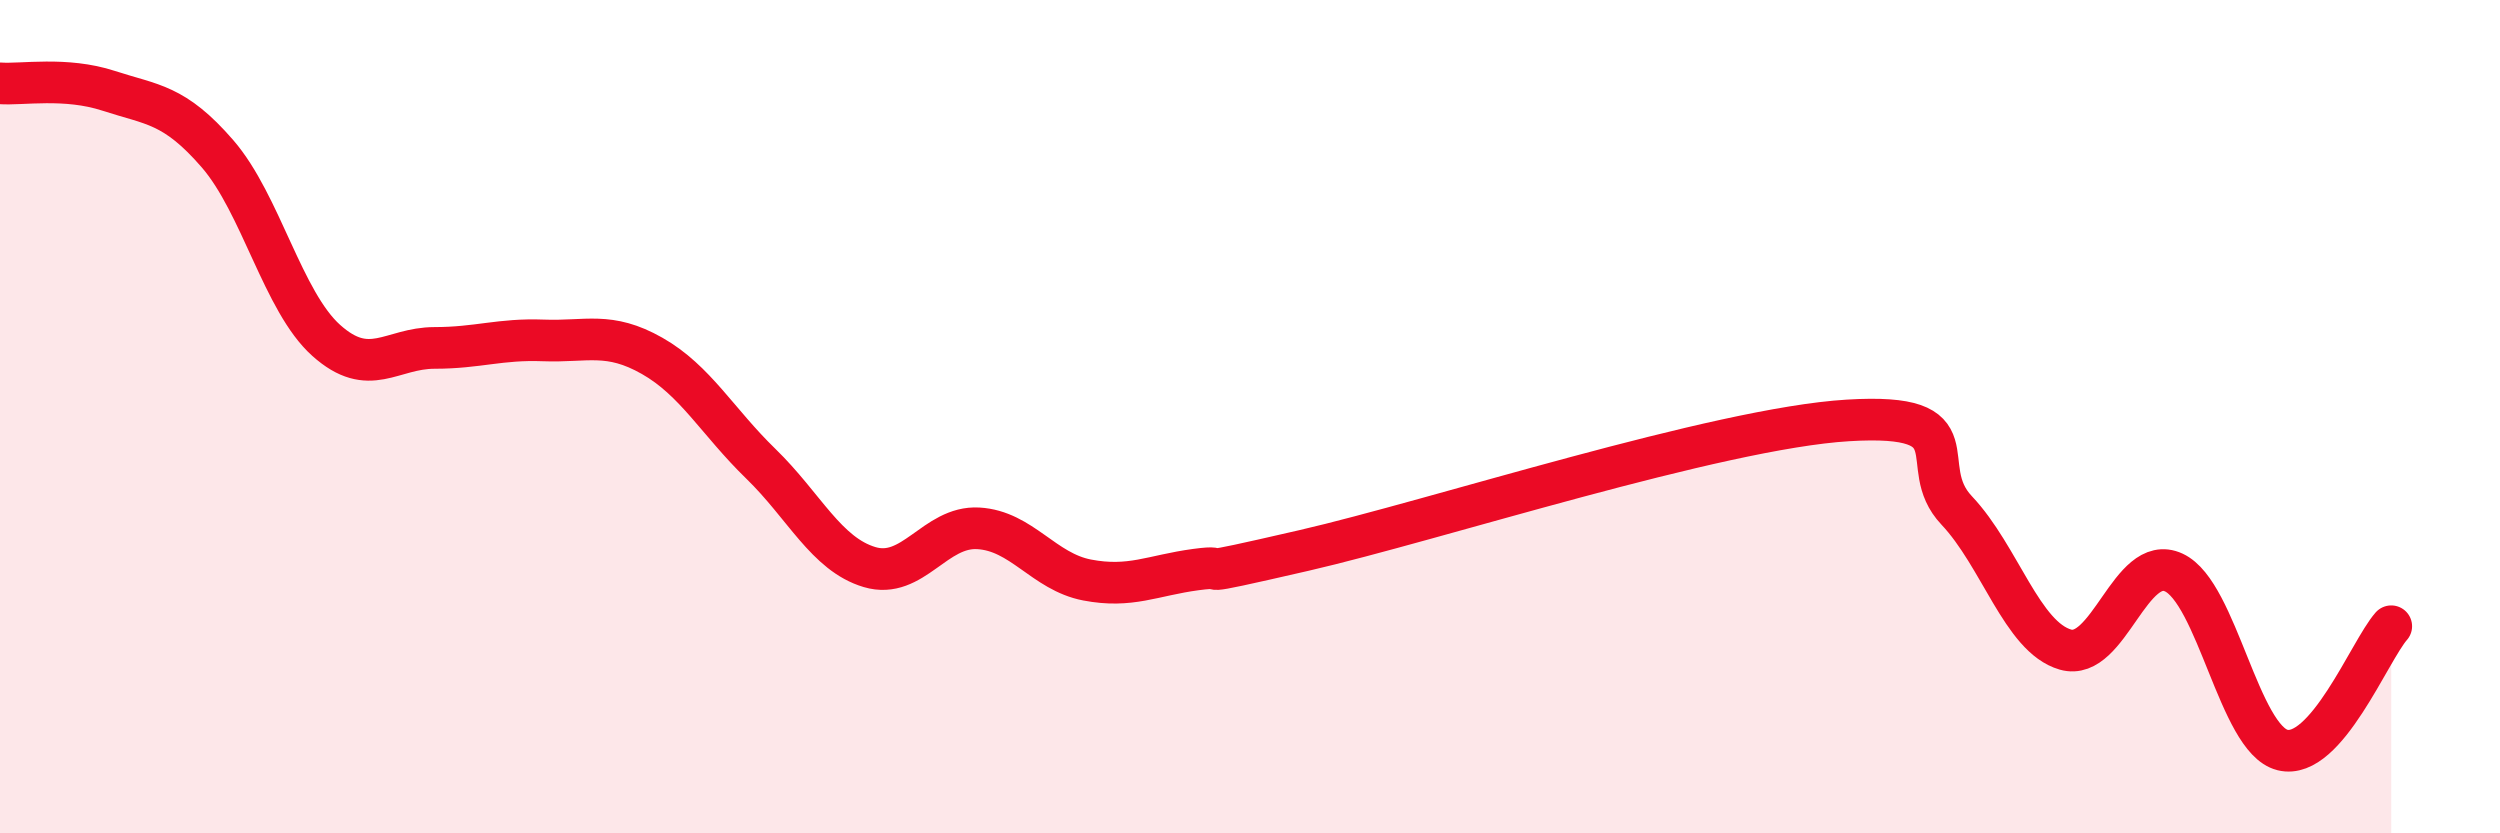 
    <svg width="60" height="20" viewBox="0 0 60 20" xmlns="http://www.w3.org/2000/svg">
      <path
        d="M 0,2 C 0.52,2.04 1.57,1.84 2.61,2.18 C 3.65,2.52 4.18,2.49 5.22,3.69 C 6.26,4.89 6.79,7.24 7.83,8.17 C 8.87,9.1 9.39,8.35 10.43,8.35 C 11.47,8.35 12,8.13 13.04,8.17 C 14.08,8.21 14.61,7.95 15.65,8.54 C 16.69,9.13 17.22,10.12 18.26,11.13 C 19.3,12.14 19.83,13.3 20.87,13.61 C 21.91,13.92 22.44,12.62 23.48,12.68 C 24.52,12.74 25.05,13.72 26.09,13.92 C 27.13,14.12 27.66,13.81 28.7,13.67 C 29.74,13.53 28.17,13.93 31.3,13.21 C 34.43,12.49 41.22,10.28 44.35,10.09 C 47.48,9.9 45.92,11.15 46.96,12.25 C 48,13.35 48.53,15.29 49.57,15.59 C 50.61,15.89 51.13,13.26 52.17,13.74 C 53.21,14.22 53.74,17.74 54.78,18 C 55.82,18.26 56.87,15.62 57.39,15.03L57.39 20L0 20Z"
        fill="#EB0A25"
        opacity="0.1"
        stroke-linecap="round"
        stroke-linejoin="round"
      />
      <path
        d="M 0,2 C 0.52,2.04 1.57,1.84 2.61,2.18 C 3.65,2.52 4.18,2.49 5.22,3.69 C 6.26,4.89 6.79,7.24 7.83,8.17 C 8.87,9.1 9.39,8.35 10.43,8.35 C 11.47,8.35 12,8.13 13.04,8.17 C 14.08,8.21 14.61,7.95 15.65,8.54 C 16.69,9.13 17.22,10.12 18.26,11.13 C 19.3,12.14 19.83,13.3 20.87,13.61 C 21.91,13.92 22.44,12.62 23.48,12.68 C 24.52,12.74 25.05,13.72 26.09,13.92 C 27.13,14.12 27.66,13.81 28.7,13.67 C 29.74,13.53 28.17,13.93 31.3,13.21 C 34.43,12.49 41.22,10.28 44.35,10.09 C 47.48,9.9 45.92,11.15 46.96,12.25 C 48,13.35 48.53,15.29 49.57,15.59 C 50.61,15.89 51.13,13.26 52.17,13.74 C 53.21,14.22 53.74,17.74 54.78,18 C 55.82,18.26 56.87,15.62 57.39,15.03"
        stroke="#EB0A25"
        stroke-width="1"
        fill="none"
        stroke-linecap="round"
        stroke-linejoin="round"
      />
    </svg>
  